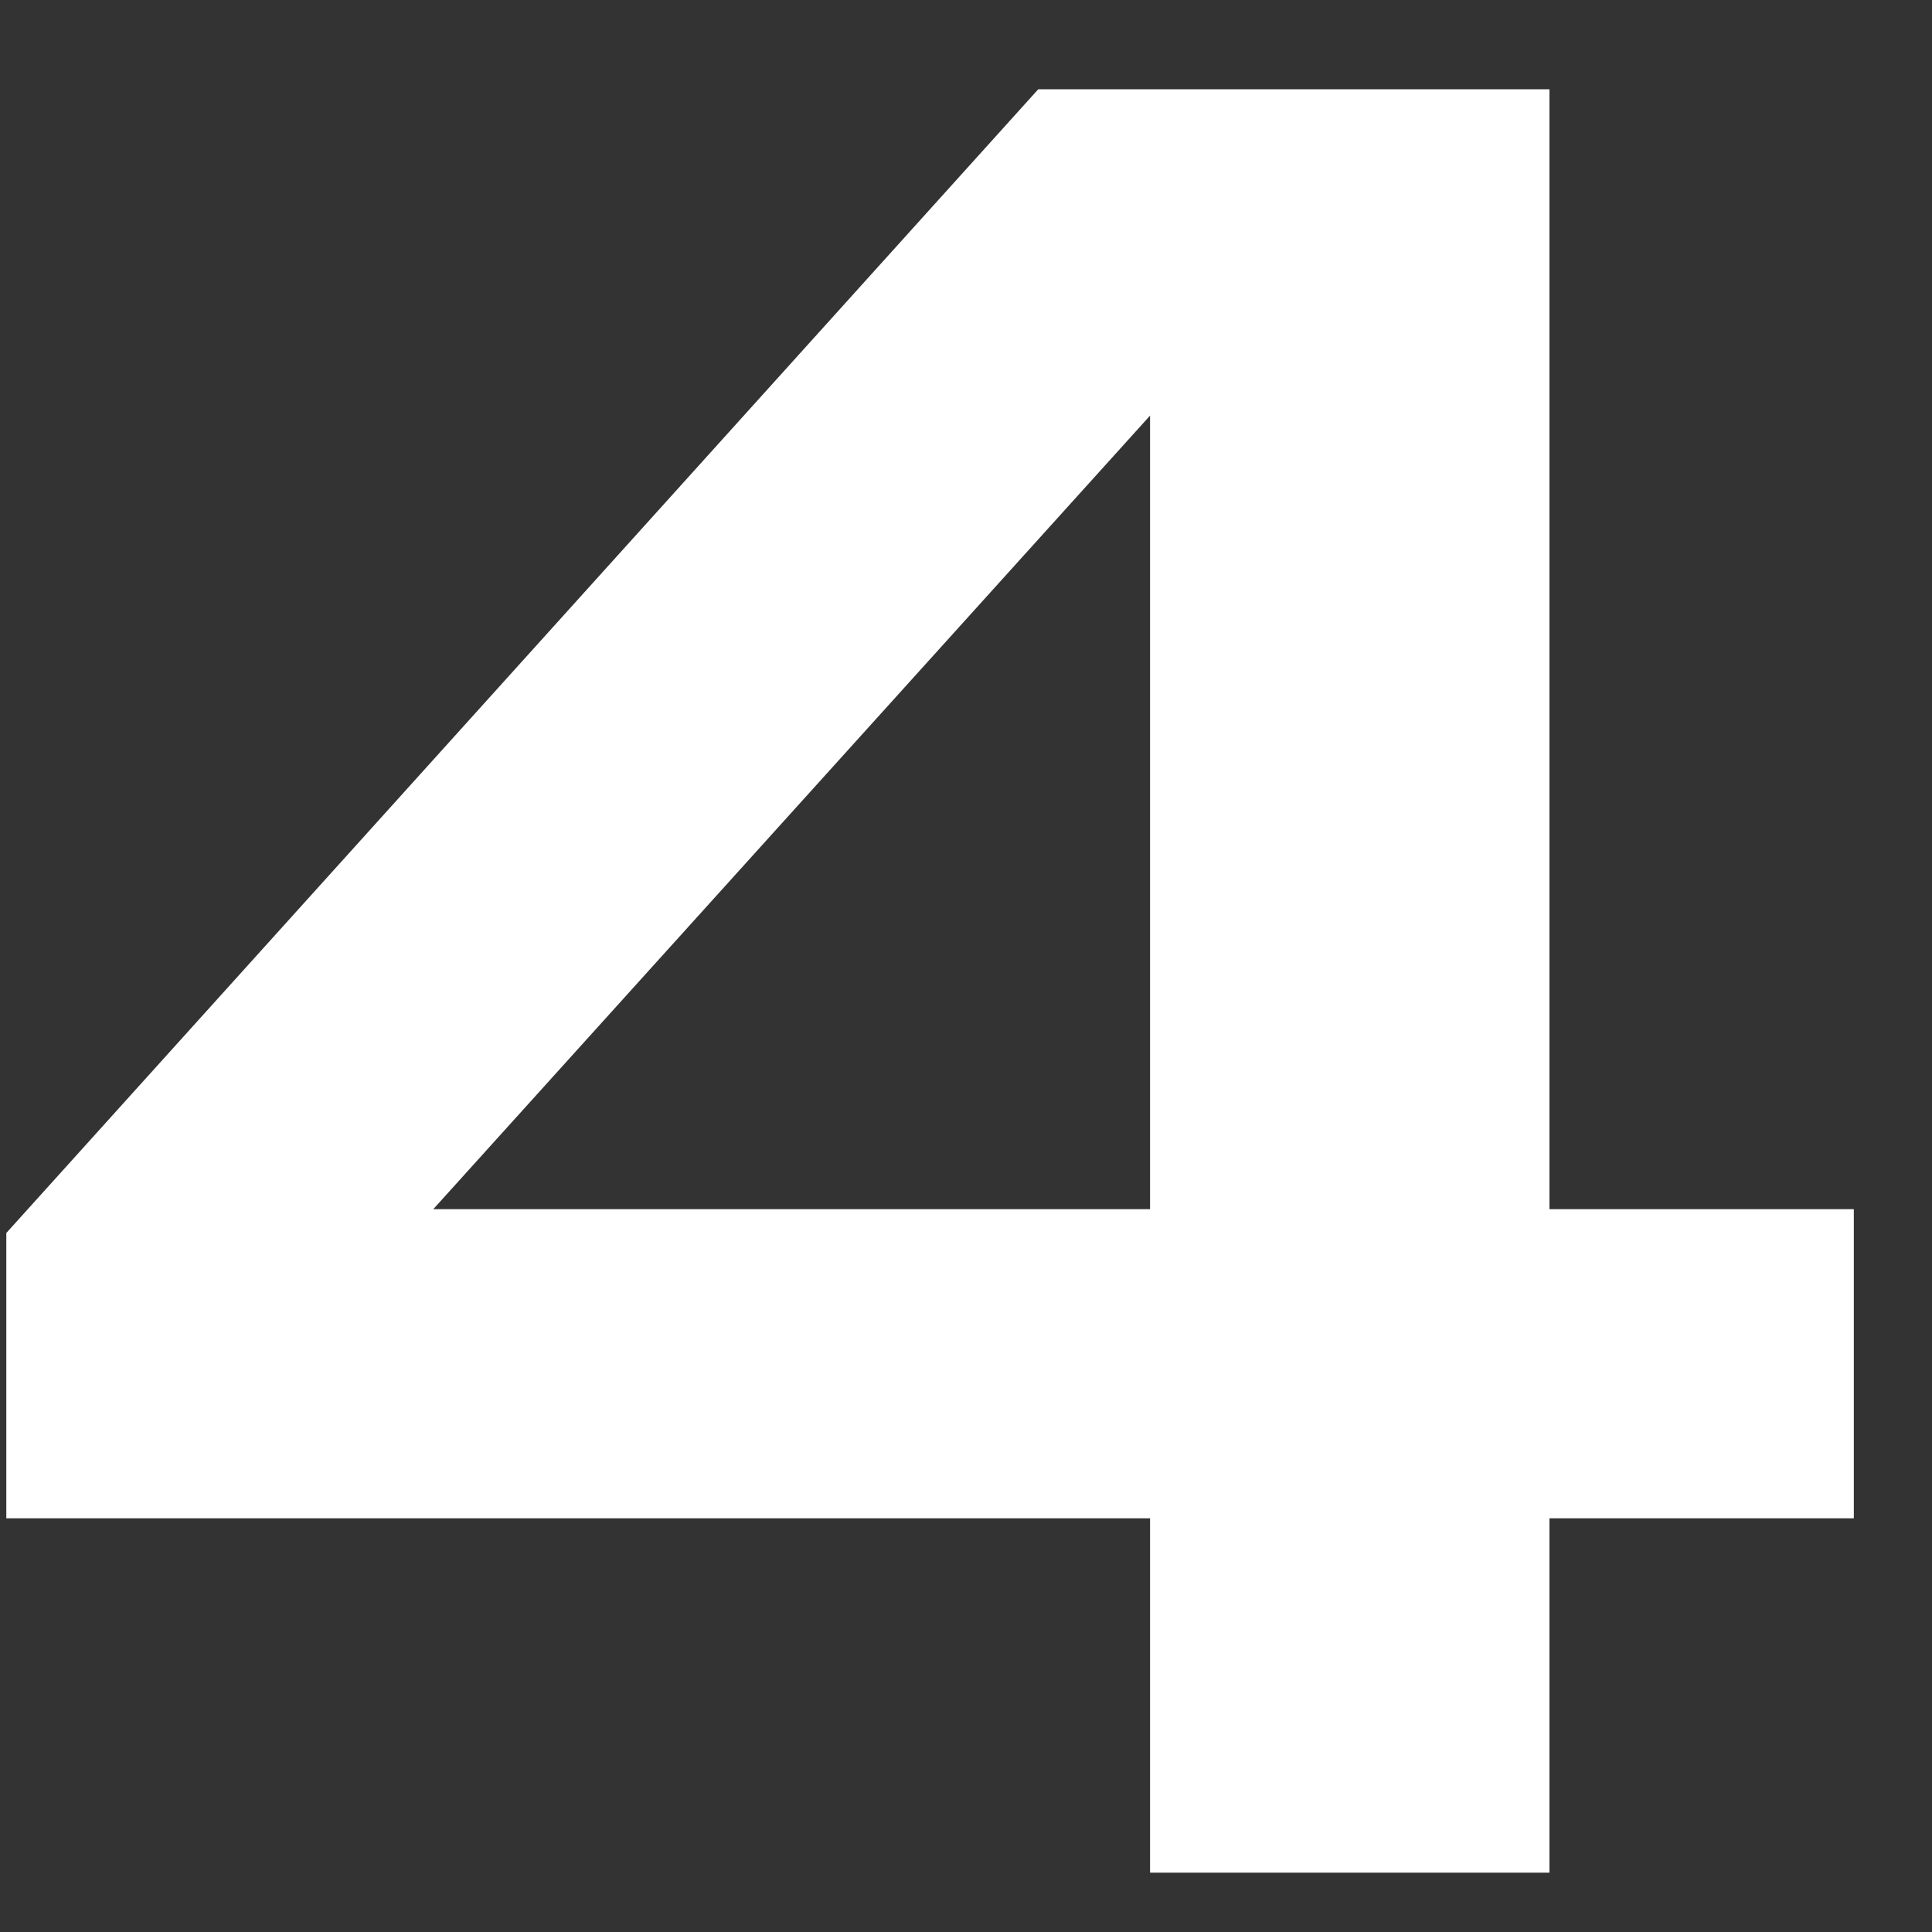 <?xml version="1.0" encoding="UTF-8"?> <svg xmlns="http://www.w3.org/2000/svg" width="15" height="15" viewBox="0 0 15 15" fill="none"><rect x="0" y="0" width="15" height="15" fill="#333333" stroke="none"/><path d="M12.03 0.693V14.539H8.929V2.041H10L2.43 10.422L2.394 9.388H14.393V11.788H0.049V9.573L8.061 0.693H12.03Z" fill="white"></path></svg> 